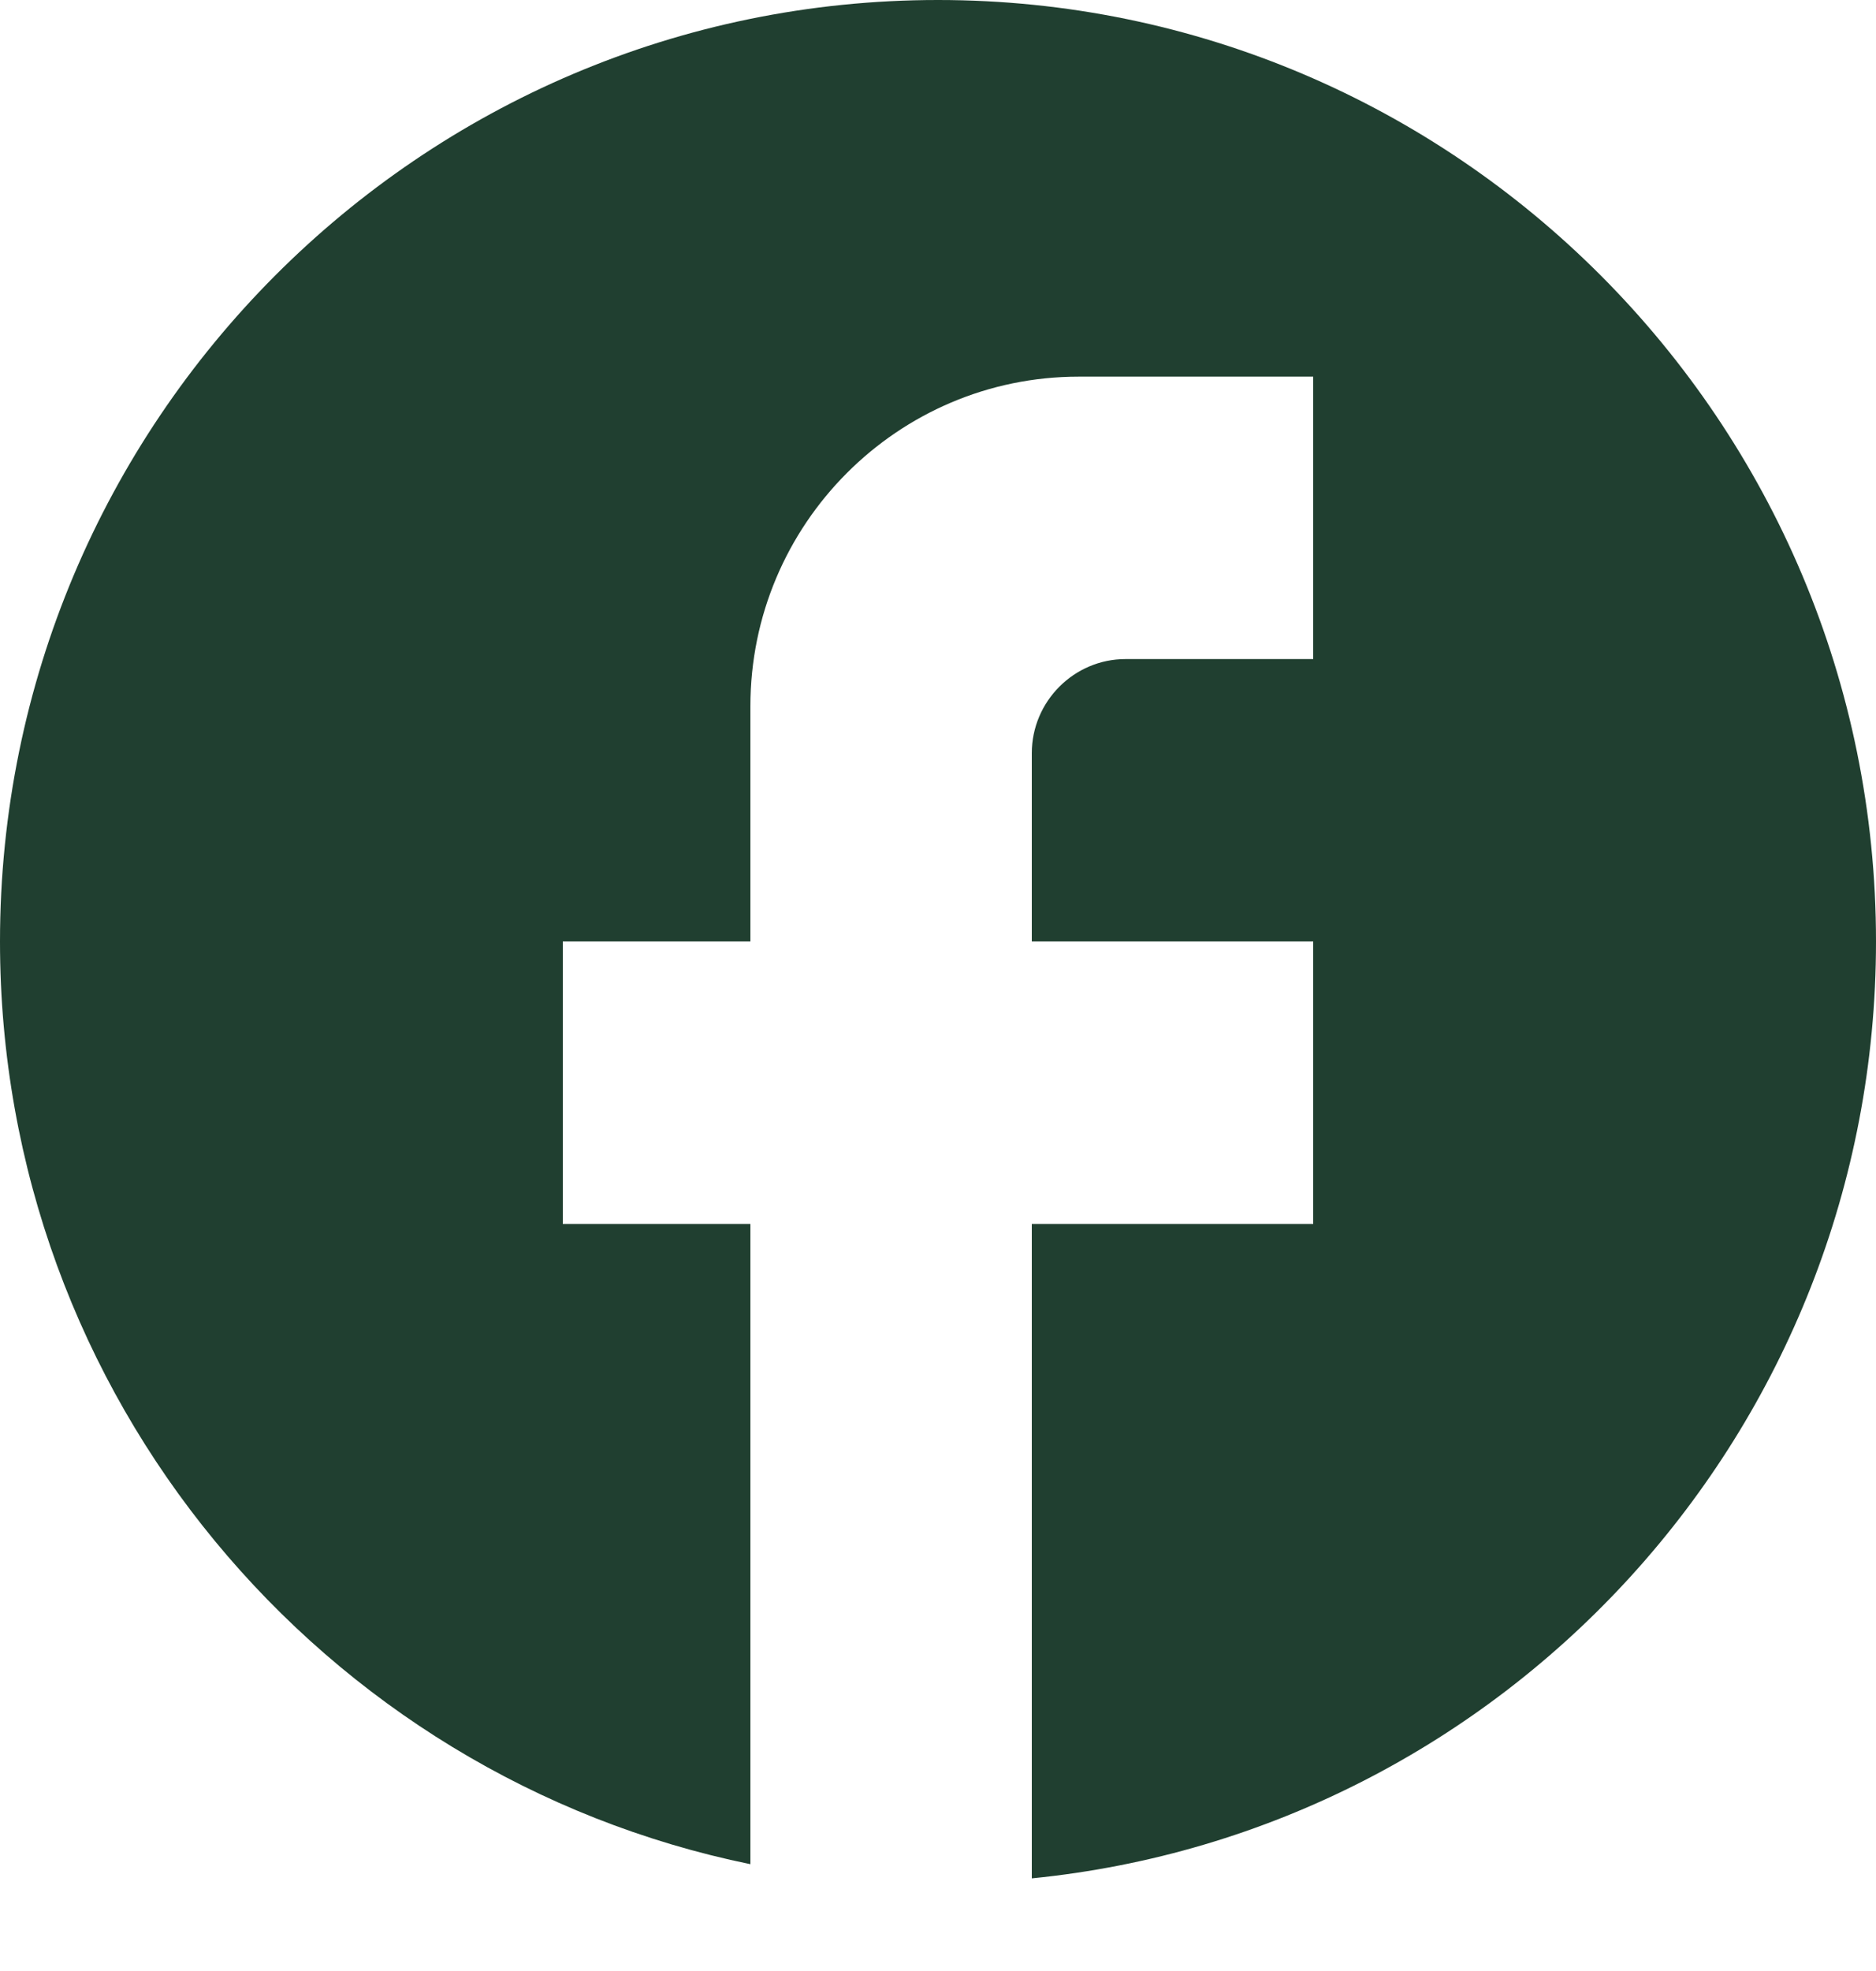 <?xml version="1.0" encoding="UTF-8"?>
<svg xmlns="http://www.w3.org/2000/svg" width="20" height="21" viewBox="0 0 20 21" fill="none">
  <path d="M20 10.031C20 4.494 15.52 0 10 0C4.48 0 0 4.494 0 10.031C0 14.887 3.44 18.929 8 19.862V13.041H6V10.031H8V7.524C8 5.587 9.57 4.013 11.5 4.013H14V7.022H12C11.45 7.022 11 7.473 11 8.025V10.031H14V13.041H11V20.013C16.05 19.511 20 15.238 20 10.031Z" fill="#203F30"></path>
</svg>
